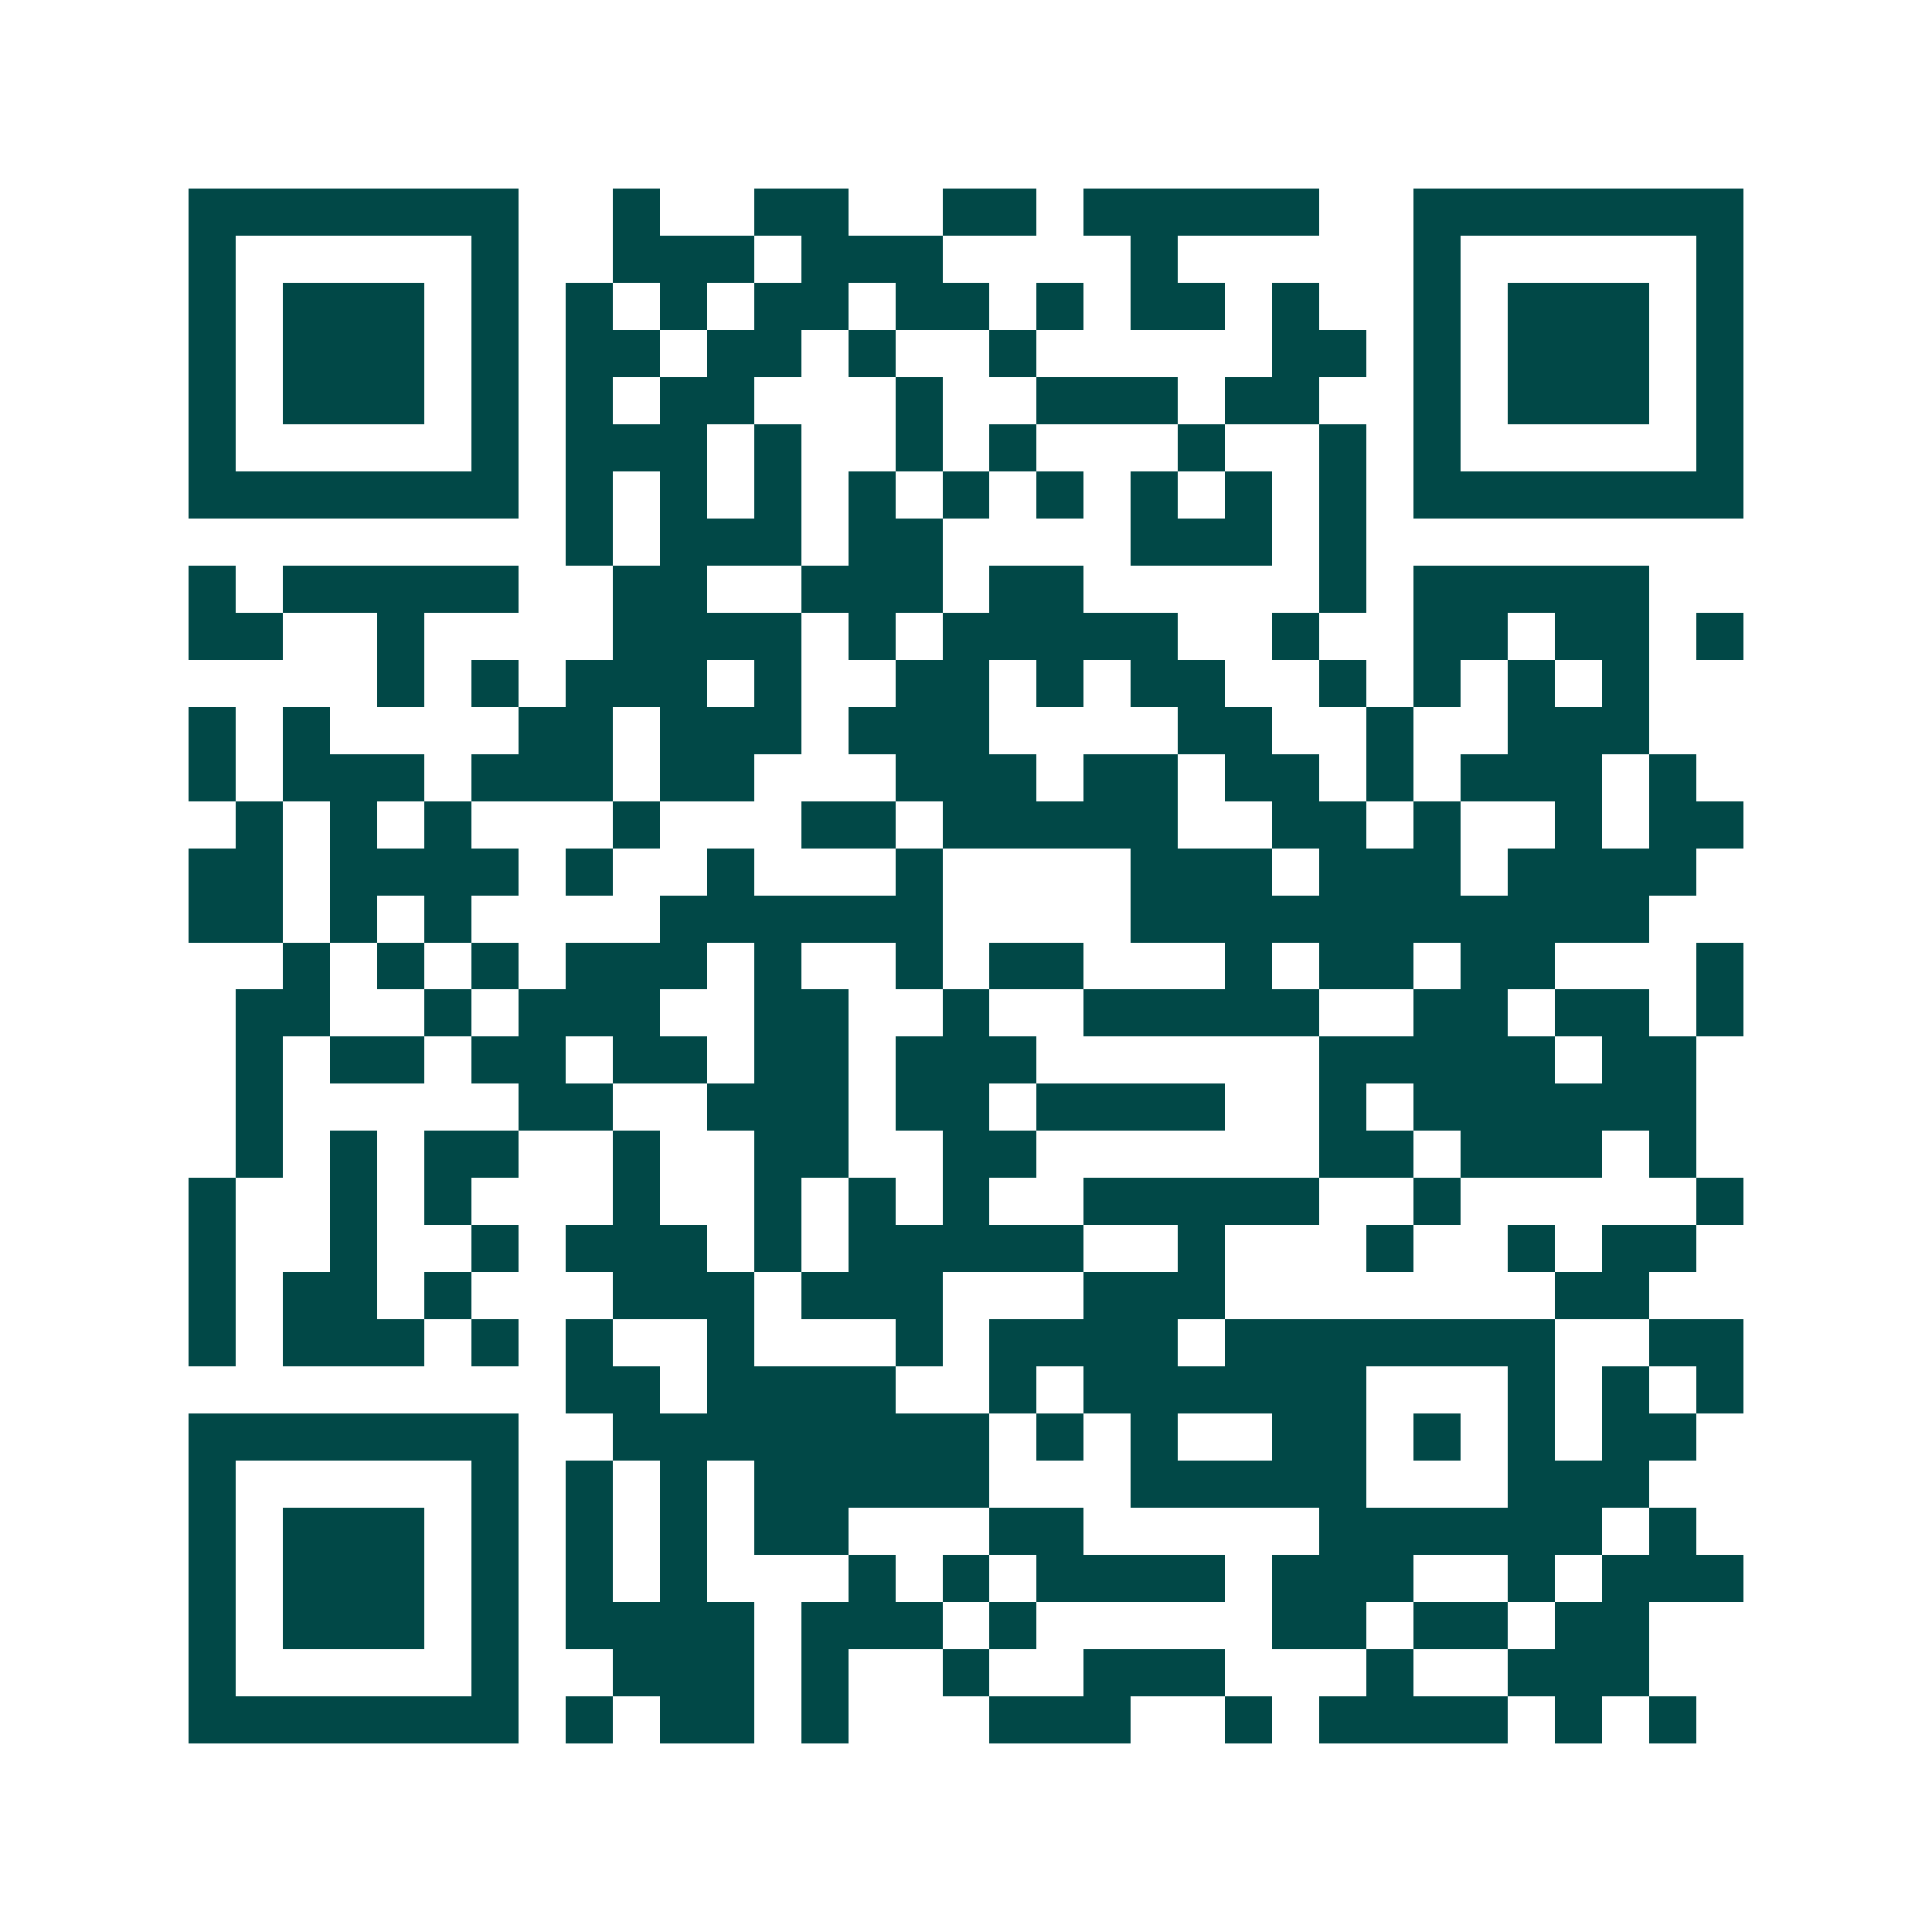 <svg xmlns="http://www.w3.org/2000/svg" width="200" height="200" viewBox="0 0 41 41" shape-rendering="crispEdges"><path fill="#ffffff" d="M0 0h41v41H0z"/><path stroke="#014847" d="M4 4.5h7m2 0h1m2 0h2m2 0h2m1 0h5m2 0h7M4 5.5h1m5 0h1m2 0h3m1 0h3m4 0h1m5 0h1m5 0h1M4 6.5h1m1 0h3m1 0h1m1 0h1m1 0h1m1 0h2m1 0h2m1 0h1m1 0h2m1 0h1m2 0h1m1 0h3m1 0h1M4 7.5h1m1 0h3m1 0h1m1 0h2m1 0h2m1 0h1m2 0h1m5 0h2m1 0h1m1 0h3m1 0h1M4 8.5h1m1 0h3m1 0h1m1 0h1m1 0h2m3 0h1m2 0h3m1 0h2m2 0h1m1 0h3m1 0h1M4 9.5h1m5 0h1m1 0h3m1 0h1m2 0h1m1 0h1m3 0h1m2 0h1m1 0h1m5 0h1M4 10.5h7m1 0h1m1 0h1m1 0h1m1 0h1m1 0h1m1 0h1m1 0h1m1 0h1m1 0h1m1 0h7M12 11.5h1m1 0h3m1 0h2m4 0h3m1 0h1M4 12.5h1m1 0h5m2 0h2m2 0h3m1 0h2m5 0h1m1 0h5M4 13.5h2m2 0h1m4 0h4m1 0h1m1 0h5m2 0h1m2 0h2m1 0h2m1 0h1M8 14.5h1m1 0h1m1 0h3m1 0h1m2 0h2m1 0h1m1 0h2m2 0h1m1 0h1m1 0h1m1 0h1M4 15.5h1m1 0h1m4 0h2m1 0h3m1 0h3m4 0h2m2 0h1m2 0h3M4 16.5h1m1 0h3m1 0h3m1 0h2m3 0h3m1 0h2m1 0h2m1 0h1m1 0h3m1 0h1M5 17.5h1m1 0h1m1 0h1m3 0h1m3 0h2m1 0h5m2 0h2m1 0h1m2 0h1m1 0h2M4 18.5h2m1 0h4m1 0h1m2 0h1m3 0h1m4 0h3m1 0h3m1 0h4M4 19.5h2m1 0h1m1 0h1m4 0h6m4 0h11M6 20.5h1m1 0h1m1 0h1m1 0h3m1 0h1m2 0h1m1 0h2m3 0h1m1 0h2m1 0h2m3 0h1M5 21.5h2m2 0h1m1 0h3m2 0h2m2 0h1m2 0h5m2 0h2m1 0h2m1 0h1M5 22.5h1m1 0h2m1 0h2m1 0h2m1 0h2m1 0h3m6 0h5m1 0h2M5 23.5h1m5 0h2m2 0h3m1 0h2m1 0h4m2 0h1m1 0h6M5 24.5h1m1 0h1m1 0h2m2 0h1m2 0h2m2 0h2m6 0h2m1 0h3m1 0h1M4 25.5h1m2 0h1m1 0h1m3 0h1m2 0h1m1 0h1m1 0h1m2 0h5m2 0h1m5 0h1M4 26.5h1m2 0h1m2 0h1m1 0h3m1 0h1m1 0h5m2 0h1m3 0h1m2 0h1m1 0h2M4 27.5h1m1 0h2m1 0h1m3 0h3m1 0h3m3 0h3m7 0h2M4 28.5h1m1 0h3m1 0h1m1 0h1m2 0h1m3 0h1m1 0h4m1 0h7m2 0h2M12 29.5h2m1 0h4m2 0h1m1 0h6m3 0h1m1 0h1m1 0h1M4 30.5h7m2 0h8m1 0h1m1 0h1m2 0h2m1 0h1m1 0h1m1 0h2M4 31.5h1m5 0h1m1 0h1m1 0h1m1 0h5m3 0h5m3 0h3M4 32.5h1m1 0h3m1 0h1m1 0h1m1 0h1m1 0h2m3 0h2m5 0h6m1 0h1M4 33.5h1m1 0h3m1 0h1m1 0h1m1 0h1m3 0h1m1 0h1m1 0h4m1 0h3m2 0h1m1 0h3M4 34.5h1m1 0h3m1 0h1m1 0h4m1 0h3m1 0h1m5 0h2m1 0h2m1 0h2M4 35.5h1m5 0h1m2 0h3m1 0h1m2 0h1m2 0h3m3 0h1m2 0h3M4 36.5h7m1 0h1m1 0h2m1 0h1m3 0h3m2 0h1m1 0h4m1 0h1m1 0h1"/></svg>

